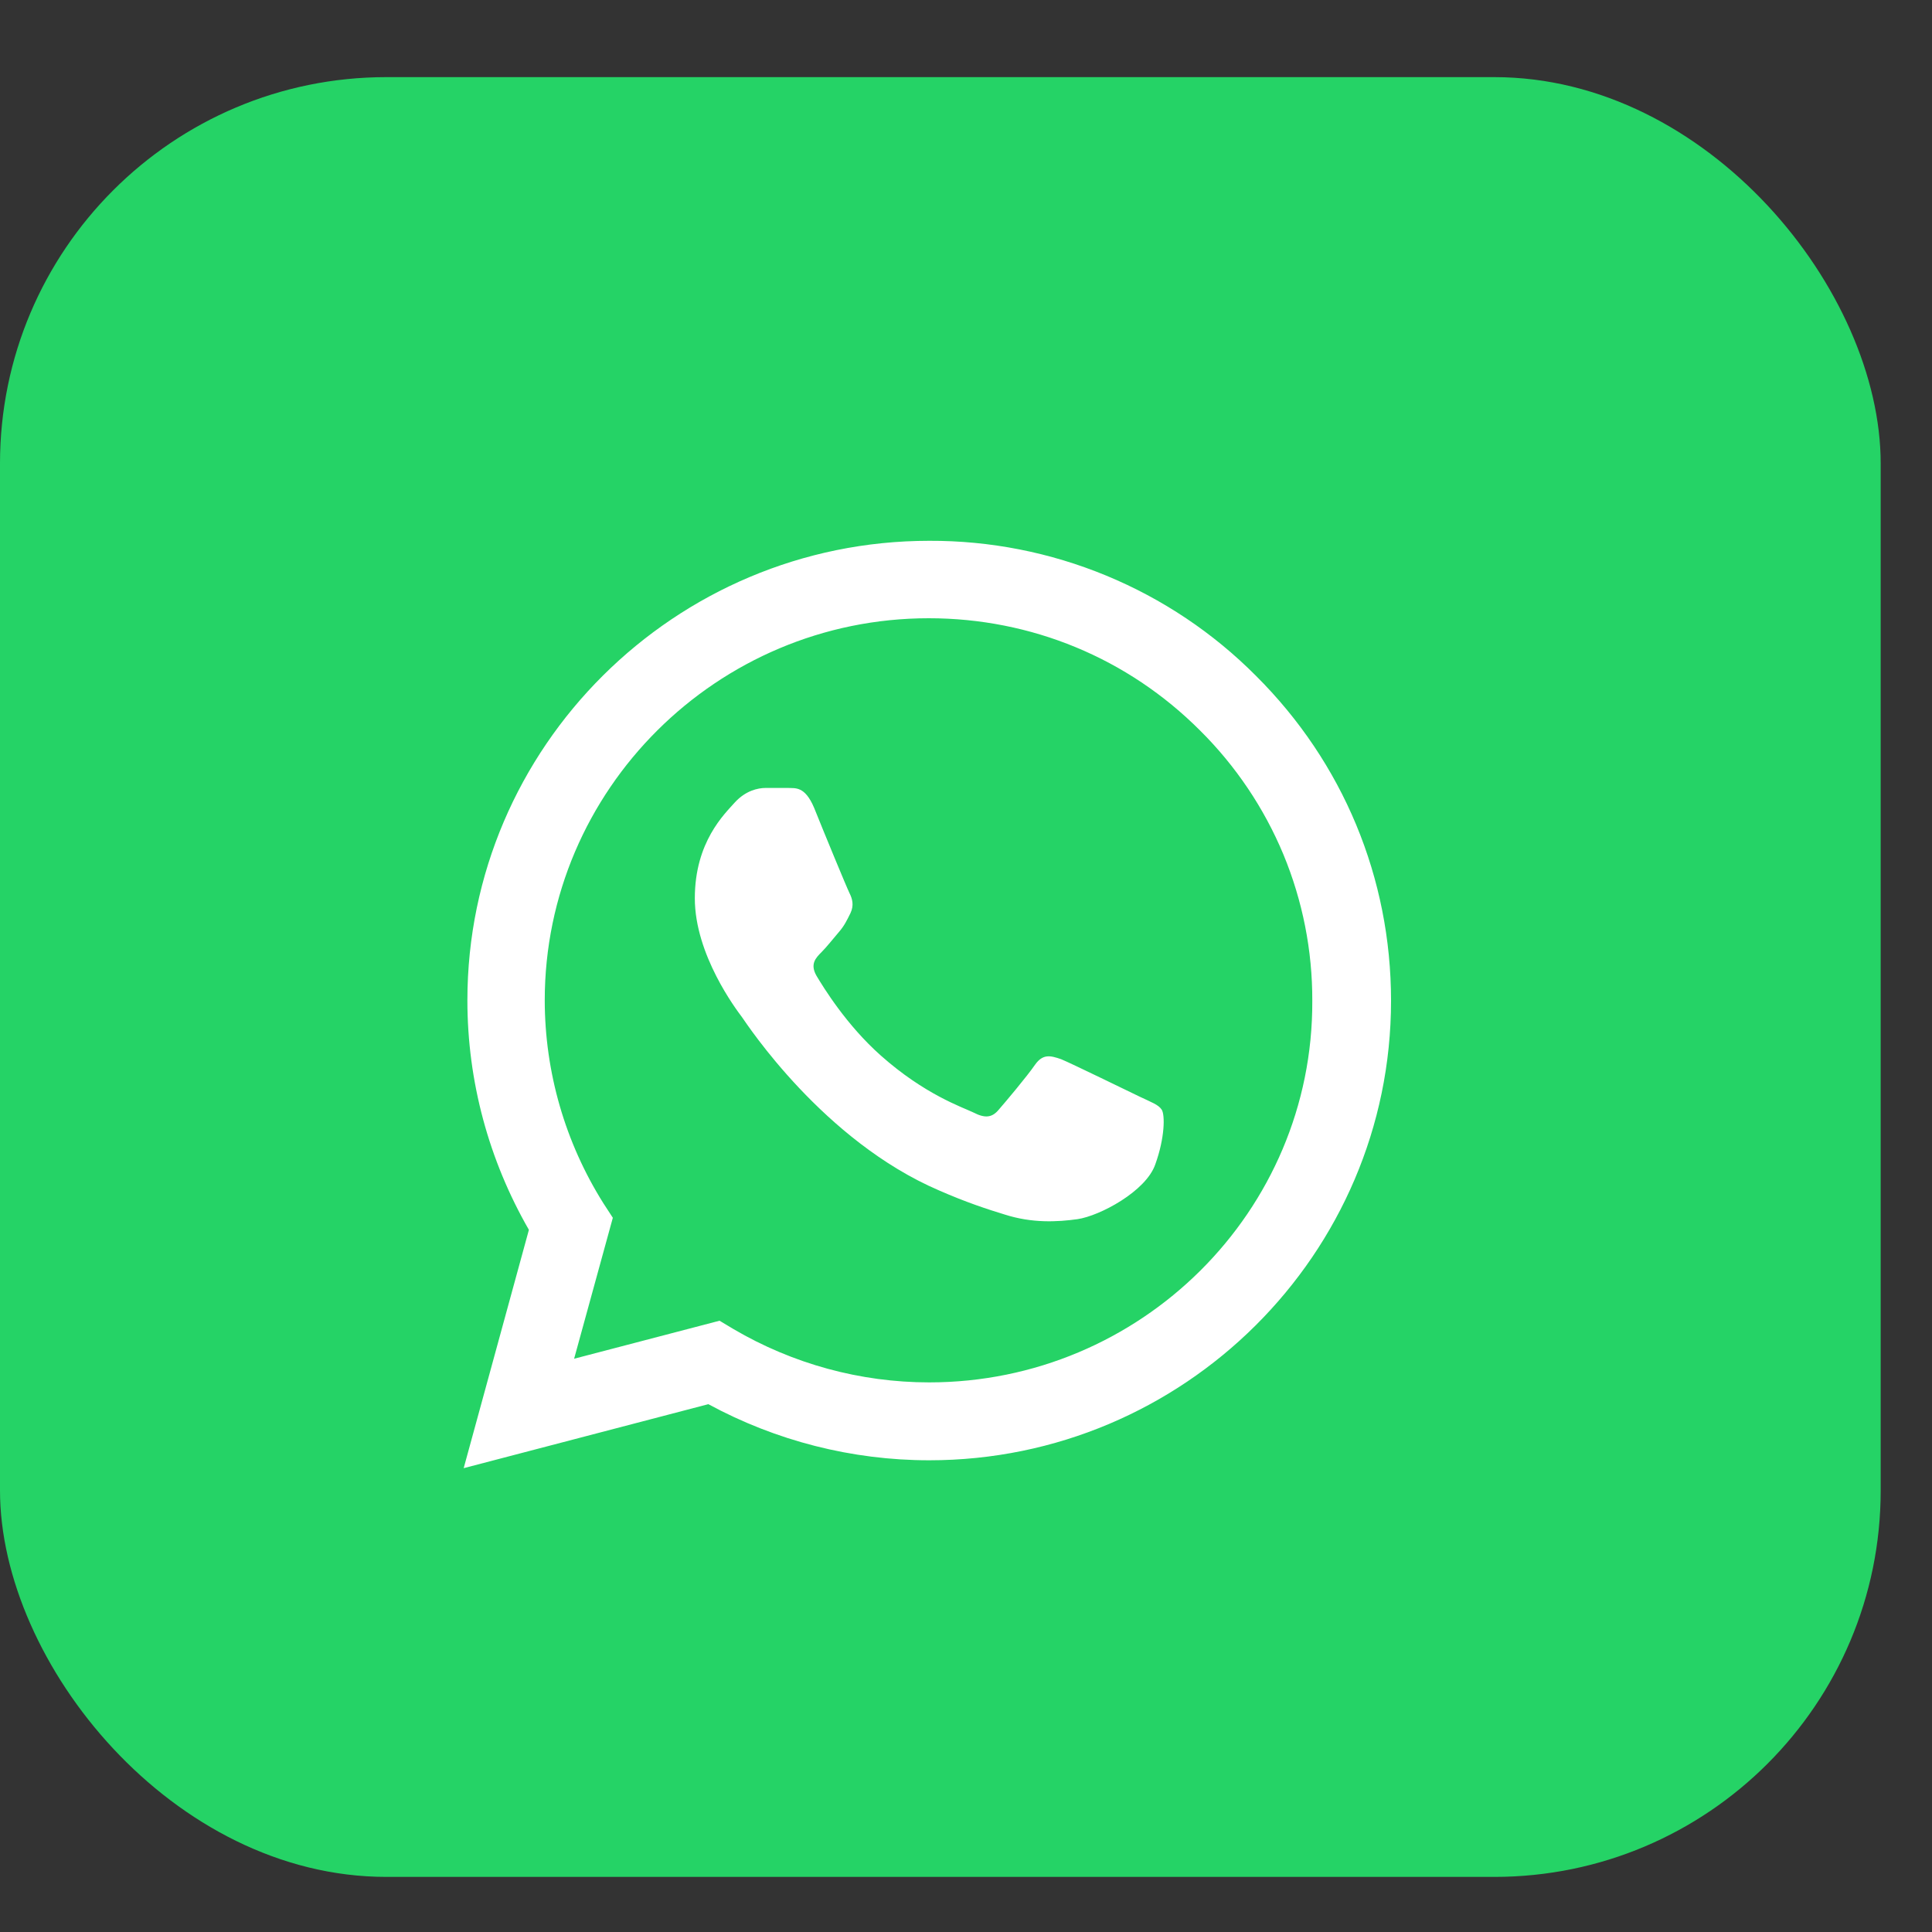<svg xmlns="http://www.w3.org/2000/svg" width="25" height="25" viewBox="0 0 25 25" fill="none"><rect x="0" y="0" width="25" height="25" fill="#333333" stroke="none"/><g id="Group 87"><g id="Group 84"><rect id="Rectangle 86" y="0.998" width="24.336" height="23.289" rx="5" fill="#25D366"></rect></g><path id="Vector" d="M16.251 8.744C15.698 8.188 15.04 7.748 14.314 7.448C13.588 7.148 12.81 6.995 12.024 6.998C8.732 6.998 6.048 9.668 6.048 12.944C6.048 13.994 6.326 15.014 6.844 15.914L6 18.998L9.166 18.17C10.04 18.644 11.023 18.896 12.024 18.896C15.317 18.896 18 16.226 18 12.95C18 11.36 17.379 9.866 16.251 8.744ZM12.024 17.888C11.132 17.888 10.257 17.648 9.491 17.198L9.311 17.09L7.429 17.582L7.93 15.758L7.809 15.572C7.313 14.784 7.05 13.874 7.049 12.944C7.049 10.22 9.28 8 12.018 8C13.345 8 14.593 8.516 15.528 9.452C15.99 9.91 16.357 10.456 16.607 11.056C16.856 11.657 16.983 12.3 16.981 12.95C16.993 15.674 14.762 17.888 12.024 17.888ZM14.75 14.192C14.599 14.12 13.863 13.76 13.731 13.706C13.592 13.658 13.495 13.634 13.393 13.778C13.29 13.928 13.007 14.264 12.923 14.36C12.838 14.462 12.748 14.474 12.597 14.396C12.446 14.324 11.964 14.162 11.397 13.658C10.951 13.262 10.655 12.776 10.565 12.626C10.48 12.476 10.553 12.398 10.631 12.32C10.697 12.254 10.782 12.146 10.854 12.062C10.927 11.978 10.957 11.912 11.005 11.816C11.053 11.714 11.029 11.63 10.993 11.558C10.957 11.486 10.655 10.754 10.535 10.454C10.414 10.166 10.287 10.202 10.197 10.196H9.908C9.805 10.196 9.648 10.232 9.51 10.382C9.377 10.532 8.991 10.892 8.991 11.624C8.991 12.356 9.528 13.064 9.6 13.16C9.672 13.262 10.655 14.762 12.151 15.404C12.507 15.56 12.784 15.65 13.001 15.716C13.357 15.83 13.682 15.812 13.942 15.776C14.231 15.734 14.828 15.416 14.949 15.068C15.075 14.72 15.075 14.426 15.033 14.36C14.991 14.294 14.9 14.264 14.75 14.192Z" fill="white"></path></g></svg>